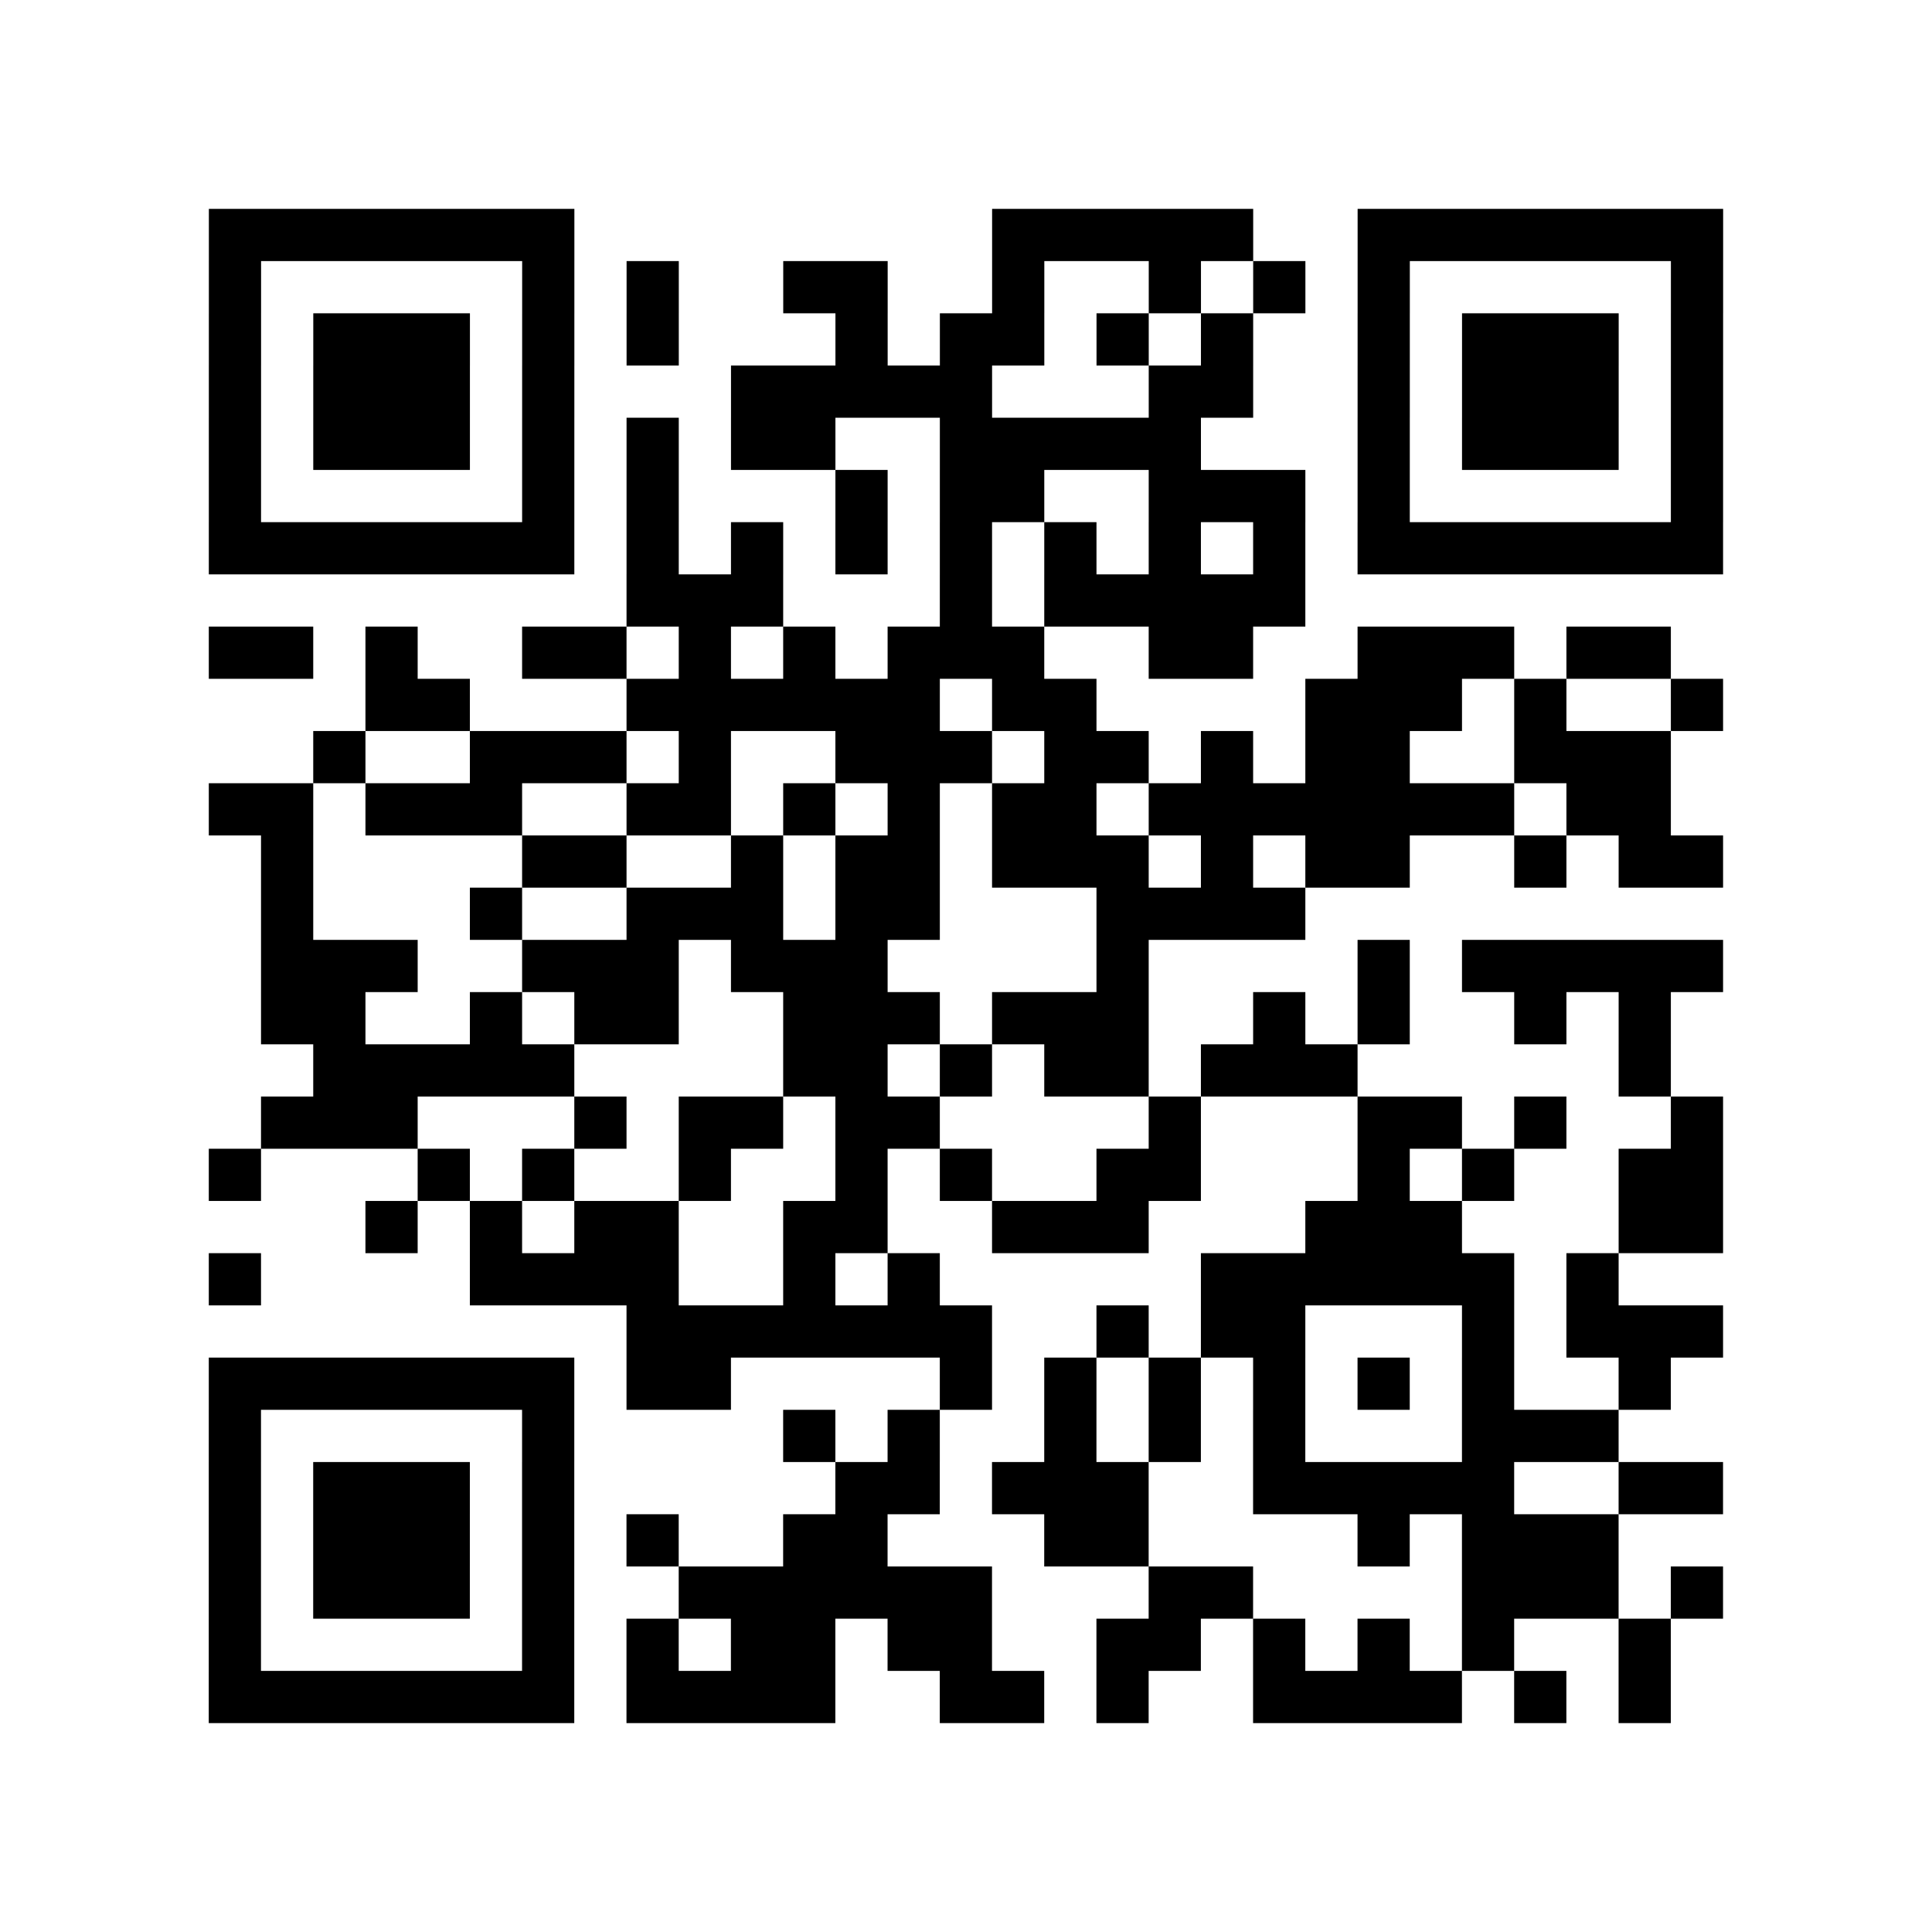 <?xml version="1.0" encoding="utf-8"?>
<svg xmlns="http://www.w3.org/2000/svg" width="37" height="37" class="segno"><path class="qrline" stroke="#000" d="M4 4.5h7m8 0h5m2 0h7m-29 1h1m5 0h1m1 0h1m2 0h2m2 0h1m2 0h1m1 0h1m1 0h1m5 0h1m-29 1h1m1 0h3m1 0h1m1 0h1m3 0h1m1 0h2m1 0h1m1 0h1m2 0h1m1 0h3m1 0h1m-29 1h1m1 0h3m1 0h1m3 0h5m3 0h2m2 0h1m1 0h3m1 0h1m-29 1h1m1 0h3m1 0h1m1 0h1m1 0h2m2 0h5m3 0h1m1 0h3m1 0h1m-29 1h1m5 0h1m1 0h1m3 0h1m1 0h2m2 0h3m1 0h1m5 0h1m-29 1h7m1 0h1m1 0h1m1 0h1m1 0h1m1 0h1m1 0h1m1 0h1m1 0h7m-21 1h3m3 0h1m1 0h5m-21 1h2m1 0h1m2 0h2m1 0h1m1 0h1m1 0h3m2 0h2m2 0h3m1 0h2m-25 1h2m3 0h6m1 0h2m4 0h3m1 0h1m2 0h1m-27 1h1m2 0h3m1 0h1m2 0h3m1 0h2m1 0h1m1 0h2m2 0h3m-28 1h2m1 0h3m2 0h2m1 0h1m1 0h1m1 0h2m1 0h7m1 0h2m-27 1h1m4 0h2m2 0h1m1 0h2m1 0h3m1 0h1m1 0h2m2 0h1m1 0h2m-28 1h1m3 0h1m2 0h3m1 0h2m3 0h4m-20 1h3m2 0h3m1 0h3m4 0h1m4 0h1m1 0h5m-28 1h2m2 0h1m1 0h2m2 0h3m1 0h3m2 0h1m1 0h1m2 0h1m1 0h1m-26 1h5m4 0h2m1 0h1m1 0h2m1 0h3m5 0h1m-27 1h3m3 0h1m1 0h2m1 0h2m4 0h1m3 0h2m1 0h1m2 0h1m-29 1h1m3 0h1m1 0h1m2 0h1m2 0h1m1 0h1m2 0h2m3 0h1m1 0h1m2 0h2m-26 1h1m1 0h1m1 0h2m2 0h2m2 0h3m3 0h3m3 0h2m-29 1h1m4 0h4m2 0h1m1 0h1m5 0h6m1 0h1m-19 1h7m2 0h1m1 0h2m3 0h1m1 0h3m-29 1h7m1 0h2m4 0h1m1 0h1m1 0h1m1 0h1m1 0h1m1 0h1m2 0h1m-28 1h1m5 0h1m4 0h1m1 0h1m2 0h1m1 0h1m1 0h1m3 0h3m-27 1h1m1 0h3m1 0h1m5 0h2m1 0h3m2 0h5m2 0h2m-29 1h1m1 0h3m1 0h1m1 0h1m2 0h2m3 0h2m4 0h1m1 0h3m-27 1h1m1 0h3m1 0h1m2 0h6m3 0h2m4 0h3m1 0h1m-29 1h1m5 0h1m1 0h1m1 0h2m1 0h2m2 0h2m1 0h1m1 0h1m1 0h1m2 0h1m-28 1h7m1 0h4m2 0h2m1 0h1m2 0h4m1 0h1m1 0h1"/></svg>
